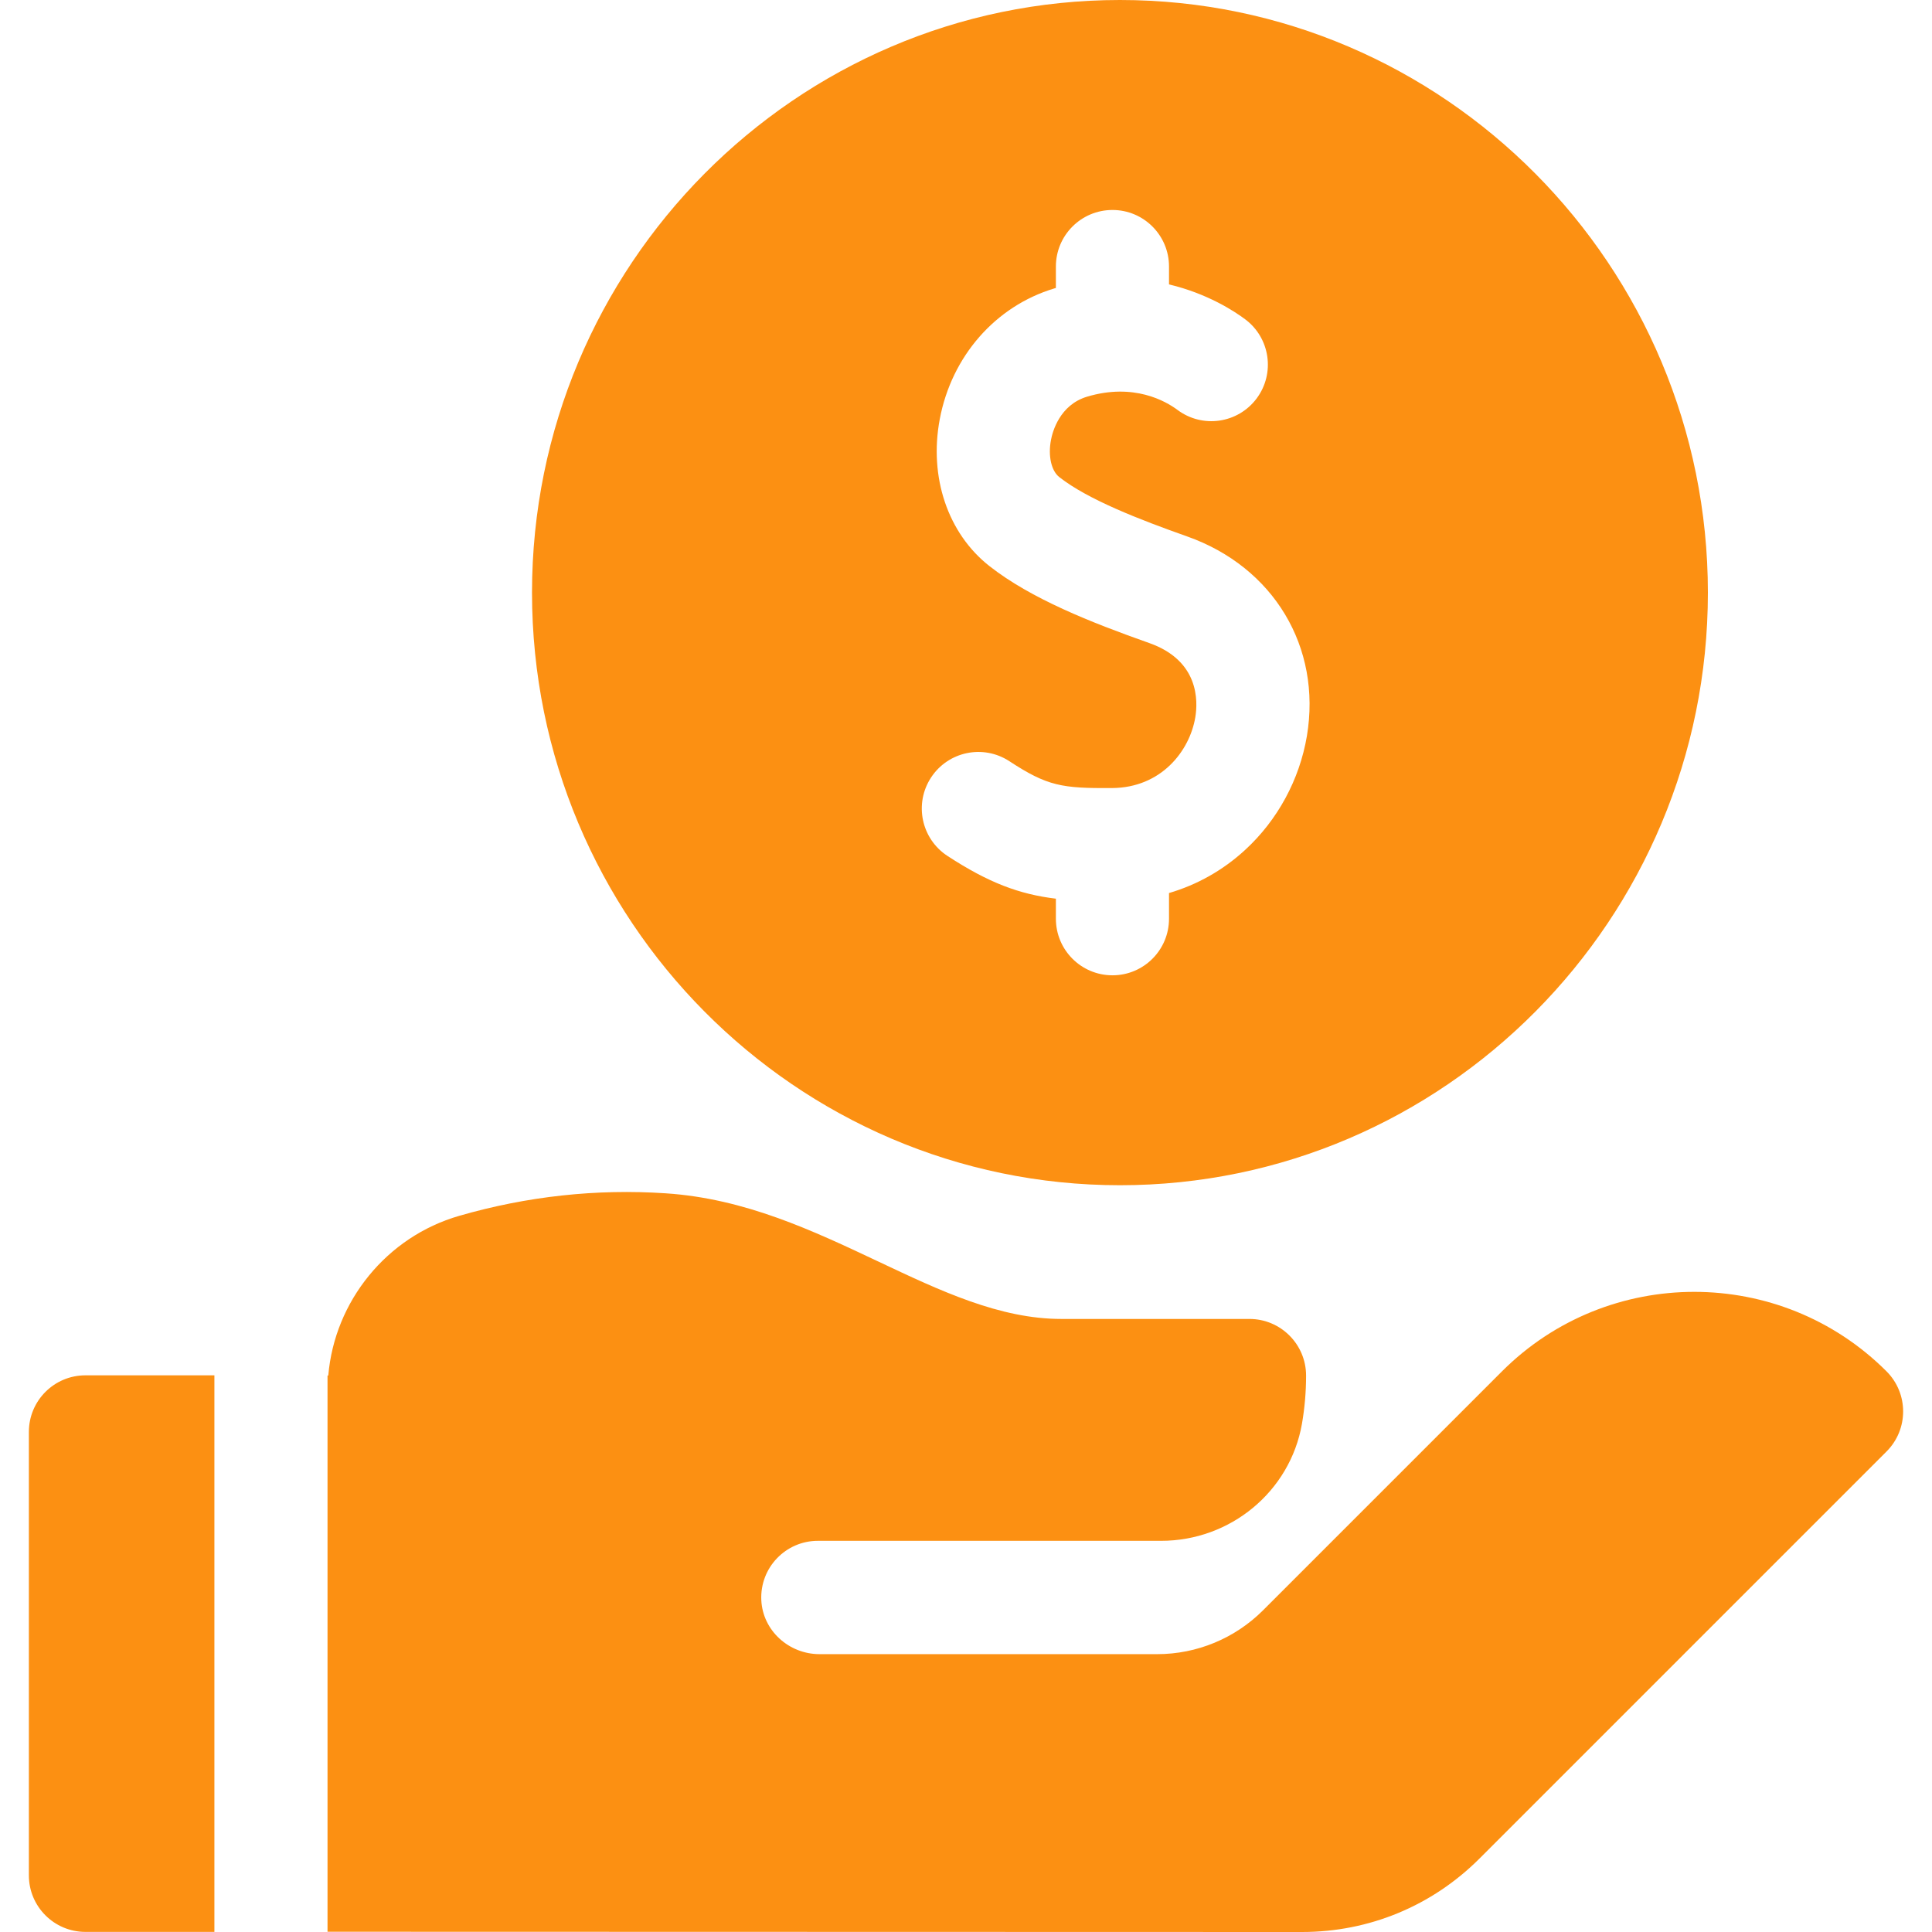<svg width="38" height="38" viewBox="0 0 38 38" fill="none" xmlns="http://www.w3.org/2000/svg">
<g clip-path="url(#clip0_321_993)">
<path d="M22.028 23.312C28.405 23.312 33.592 18.084 33.592 11.656C33.592 5.229 28.405 0 22.028 0C15.652 0 10.464 5.229 10.464 11.656C10.464 18.084 15.652 23.312 22.028 23.312ZM18.312 15.294C18.649 14.779 19.338 14.635 19.853 14.972C20.602 15.462 20.885 15.507 21.873 15.5C22.838 15.494 23.398 14.774 23.51 14.109C23.564 13.785 23.585 12.994 22.605 12.648C21.456 12.242 20.28 11.777 19.462 11.135C18.643 10.493 18.269 9.385 18.484 8.244C18.717 7.006 19.58 6.021 20.737 5.673C20.747 5.67 20.758 5.667 20.768 5.664V5.242C20.768 4.628 21.266 4.13 21.881 4.13C22.495 4.13 22.993 4.628 22.993 5.242V5.594C23.749 5.774 24.277 6.12 24.491 6.28C24.983 6.648 25.084 7.345 24.716 7.838C24.348 8.33 23.651 8.43 23.159 8.062C22.931 7.892 22.301 7.526 21.379 7.803C20.84 7.966 20.7 8.497 20.671 8.656C20.612 8.968 20.678 9.261 20.835 9.384C21.402 9.829 22.423 10.223 23.347 10.55C25.051 11.152 25.998 12.73 25.705 14.477C25.56 15.335 25.129 16.13 24.49 16.717C24.055 17.117 23.548 17.402 22.993 17.565V18.07C22.993 18.685 22.495 19.183 21.881 19.183C21.266 19.183 20.768 18.685 20.768 18.07V17.676C20.049 17.589 19.445 17.364 18.634 16.834C18.12 16.497 17.976 15.808 18.312 15.294ZM4.217 27.051H1.68C1.066 27.051 0.568 27.549 0.568 28.164V36.886C0.568 37.5 1.066 37.998 1.68 37.998H4.217L4.217 27.051ZM37.106 26.973C35.021 24.888 31.628 24.888 29.542 26.973L26.209 30.306L24.843 31.672C24.291 32.224 23.542 32.535 22.762 32.535H16.119C15.519 32.535 15.003 32.074 14.974 31.474C14.944 30.834 15.454 30.306 16.087 30.306H22.839C24.197 30.306 25.374 29.34 25.608 28.003C25.661 27.695 25.689 27.38 25.689 27.057C25.689 26.442 25.19 25.942 24.575 25.942H20.875C19.666 25.942 18.505 25.394 17.276 24.813C15.986 24.204 14.653 23.574 13.094 23.471C11.731 23.38 10.364 23.529 9.032 23.914C7.606 24.325 6.581 25.593 6.457 27.055C6.452 27.055 6.447 27.055 6.442 27.055V37.995L25.611 38C26.929 38 28.168 37.487 29.1 36.555L37.106 28.549C37.541 28.114 37.541 27.409 37.106 26.973Z" fill="#FC9012"/>
</g>
<defs>
<clipPath id="clip0_321_993">
<rect width="38" height="38" fill="white"/>
</clipPath>
</defs>
</svg>
